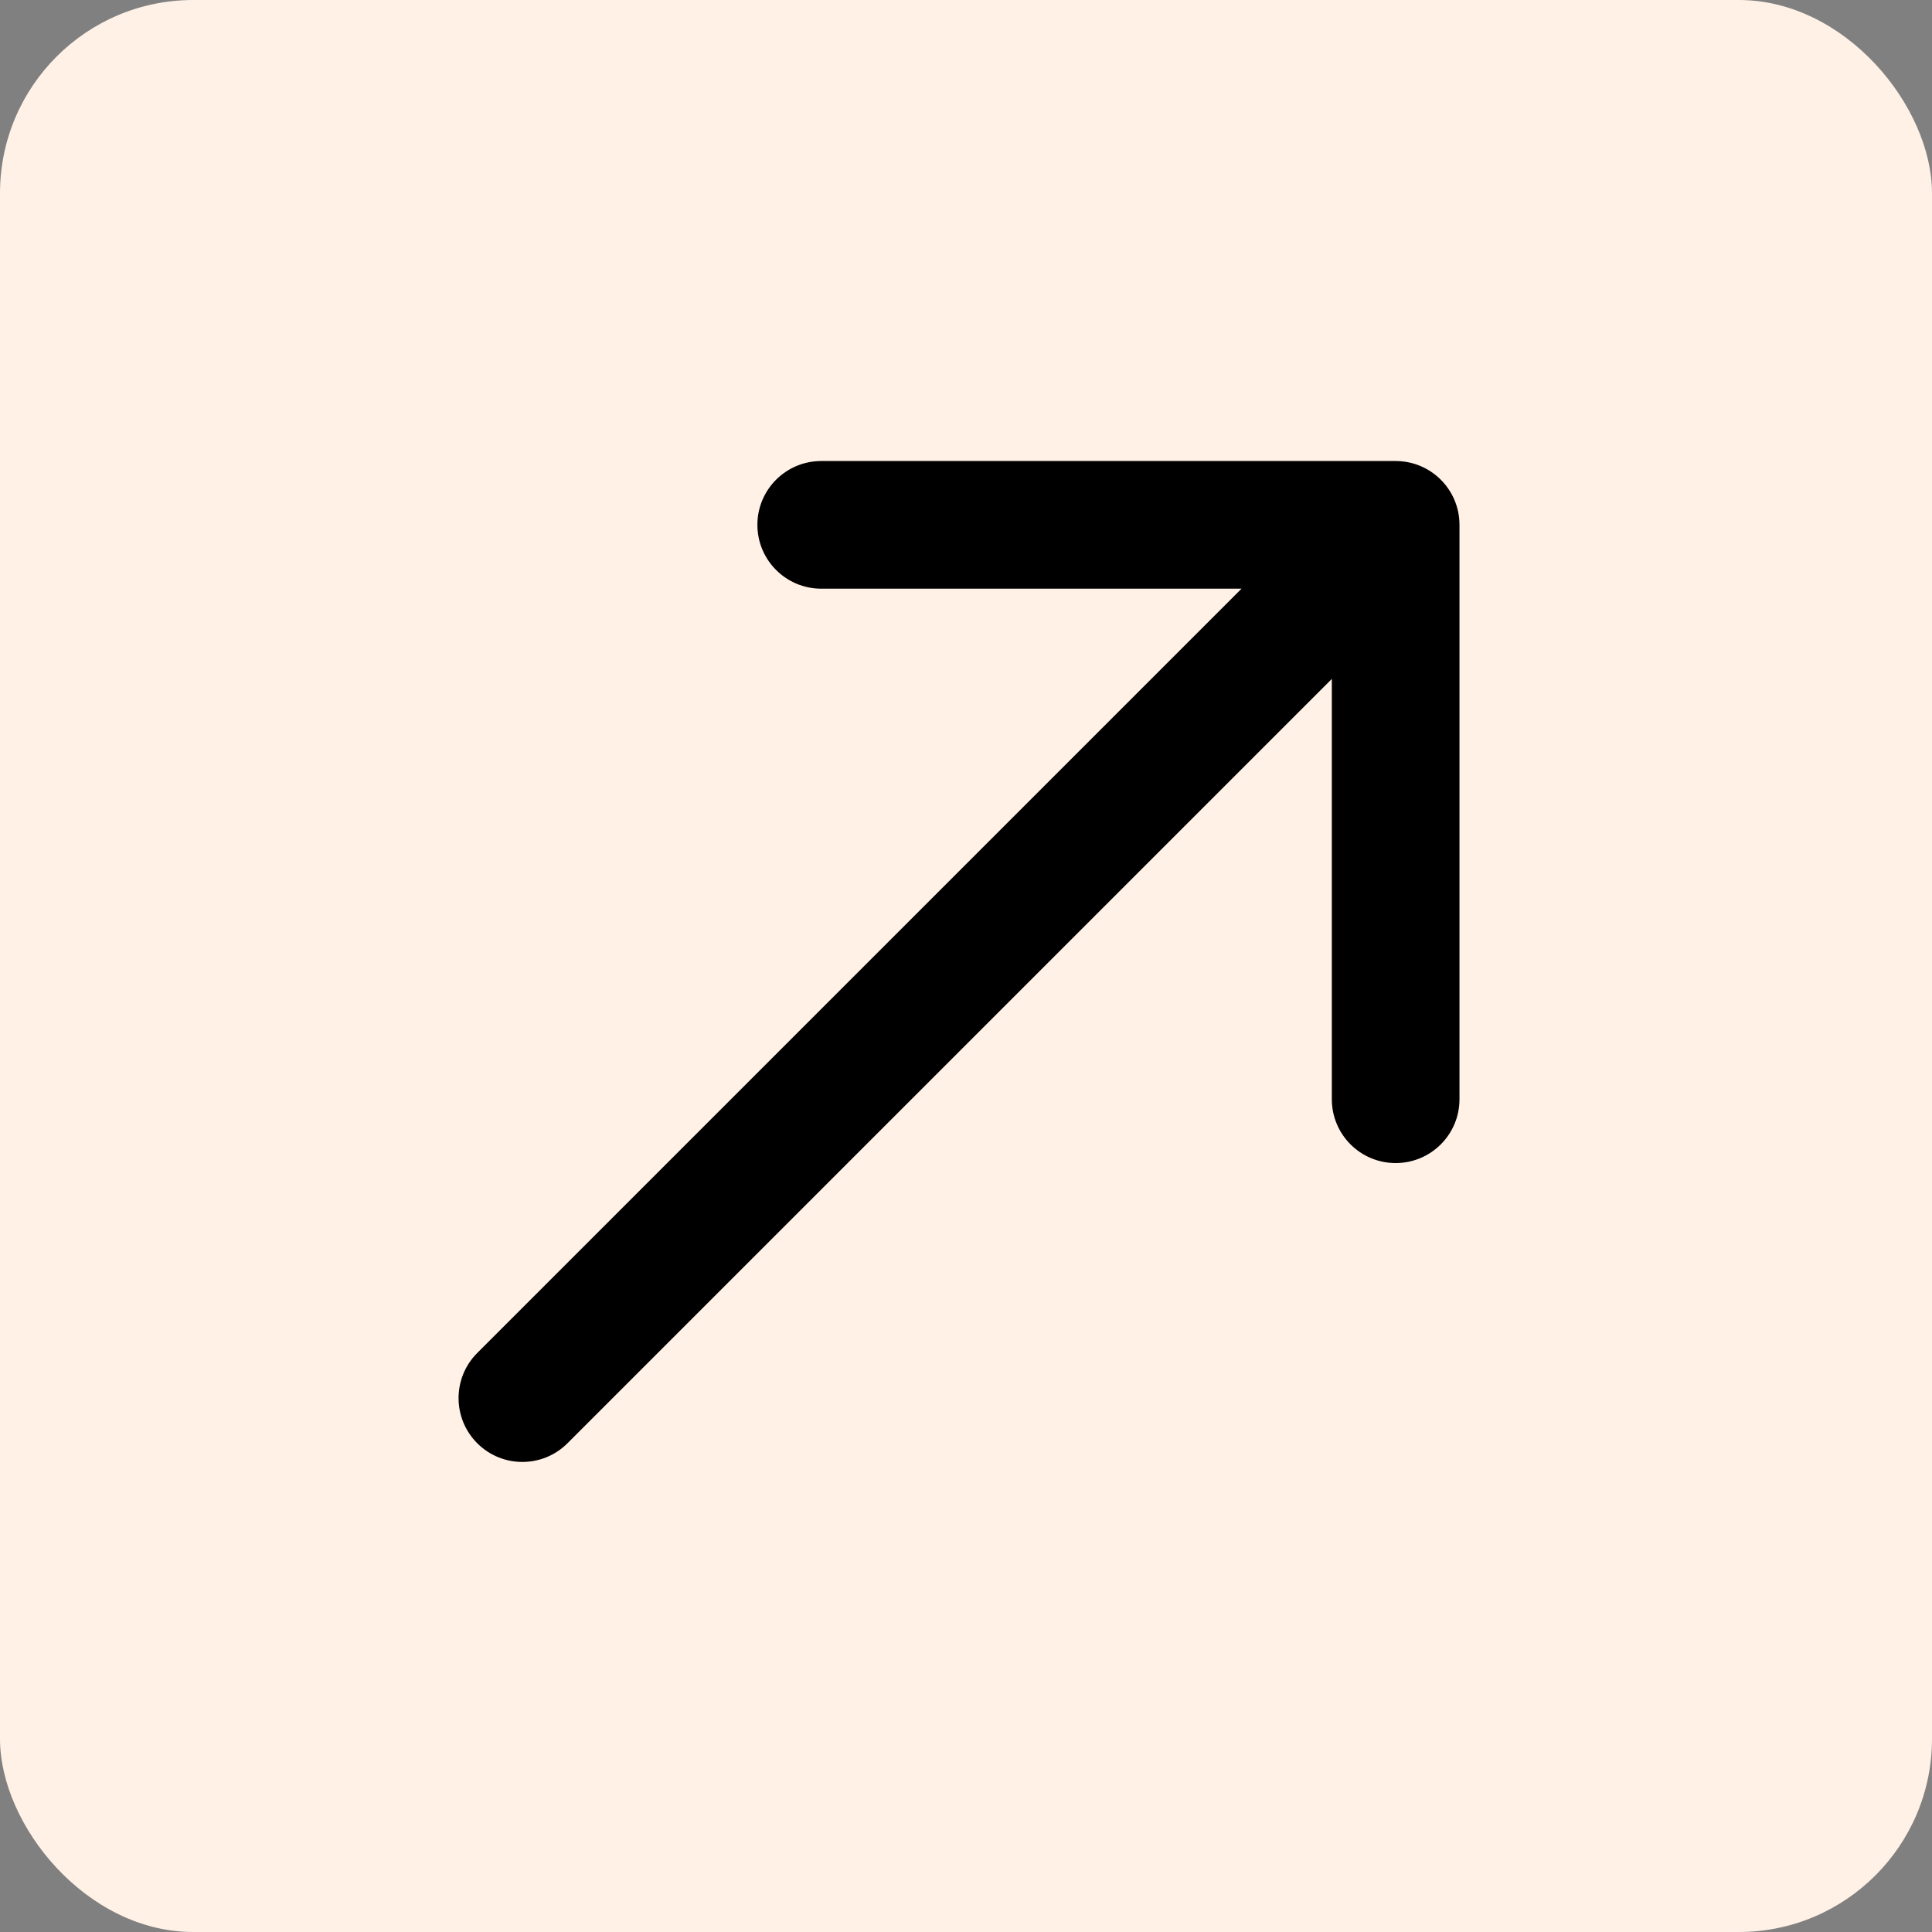 <?xml version="1.0" encoding="UTF-8"?> <svg xmlns="http://www.w3.org/2000/svg" width="40" height="40" viewBox="0 0 40 40" fill="none"><rect x="0" y="0" width="40" height="40" fill="#808080" stroke="none"/><rect width="40" height="40" rx="4" fill="#FFF1E6"></rect><path d="M15.681 10.866C15.681 10.136 16.273 9.545 17.003 9.545L28.895 9.545C29.625 9.545 30.217 10.136 30.217 10.866L30.217 22.759C30.217 23.489 29.625 24.08 28.895 24.08C28.166 24.08 27.574 23.489 27.574 22.759L27.574 14.056L11.749 29.881C11.233 30.397 10.397 30.397 9.881 29.881C9.365 29.365 9.365 28.528 9.881 28.012L25.705 12.188H17.003C16.273 12.188 15.681 11.596 15.681 10.866Z" fill="black"></path></svg> 